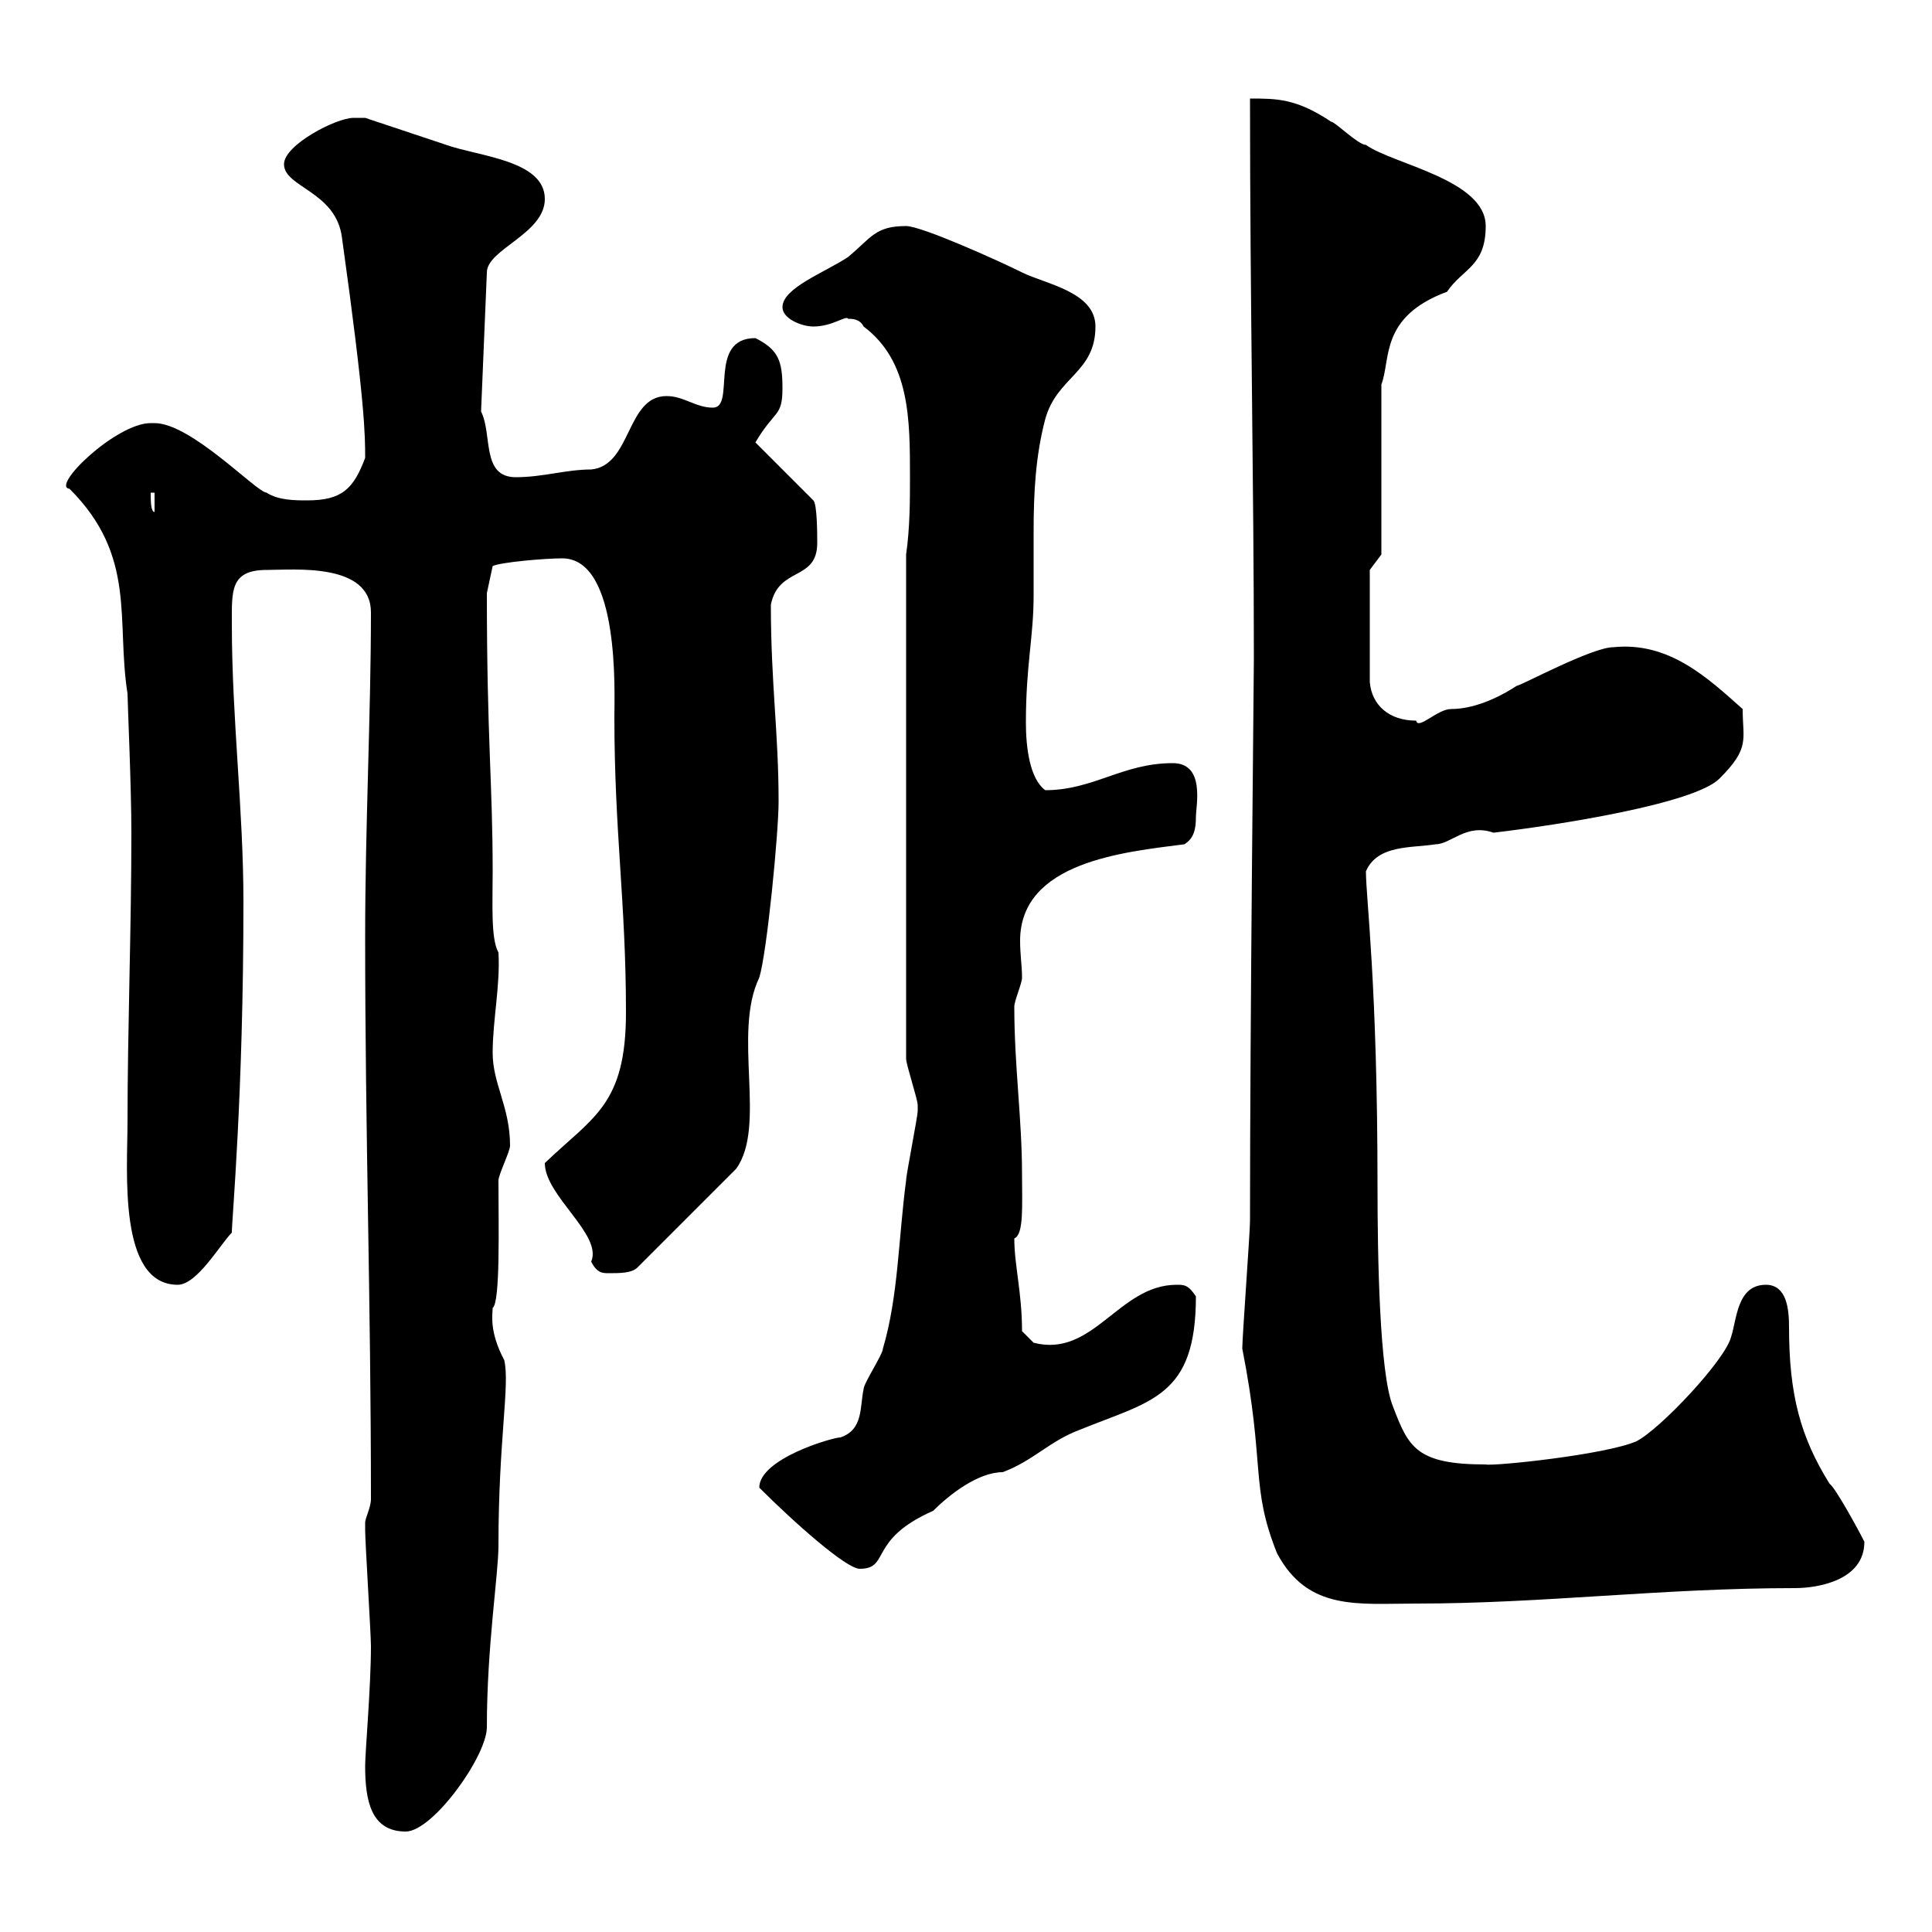 <svg xmlns="http://www.w3.org/2000/svg" xmlns:xlink="http://www.w3.org/1999/xlink" width="300" height="300"><path d="M56.70 274.20C56.70 279.60 57.60 284.40 63 284.40C67.20 284.40 75.60 272.70 75.60 268.20C75.60 255.60 77.40 244.50 77.40 240C77.40 223.50 79.20 215.10 78.30 211.20C75.90 206.70 76.50 204 76.50 203.10C77.70 202.20 77.40 190.50 77.40 183.30C77.40 182.40 79.20 178.80 79.20 177.90C79.20 171.90 76.50 168.30 76.50 163.50C76.50 158.40 77.70 153 77.40 147.90C76.20 145.80 76.50 140.40 76.50 135.30C76.50 121.50 75.60 114.90 75.60 92.10L76.50 87.90C77.70 87.30 84.60 86.70 87.30 86.70C96.30 86.70 95.40 107.70 95.40 111.30C95.40 129.30 97.20 140.10 97.20 157.20C97.20 171.60 92.10 173.40 84.60 180.60C84.60 185.70 93.60 191.70 91.80 195.90C92.70 197.70 93.60 197.70 94.50 197.70C96.30 197.70 98.10 197.70 99 196.80L114.30 181.50C119.10 174.90 113.70 160.50 117.90 151.80C119.10 147.90 120.90 129.30 120.90 124.50C120.90 113.70 119.70 106.20 119.70 93.90C120.90 87.90 126.90 90.30 126.90 84.30C126.90 83.10 126.90 78.30 126.30 77.70L117.30 68.70C120.30 63.60 121.50 64.80 121.50 60.30C121.50 56.10 120.90 54.30 117.30 52.50C109.80 52.50 114.30 63.30 110.70 63.30C108 63.30 106.20 61.50 103.50 61.50C97.20 61.50 98.10 72.30 91.80 72.90C87.90 72.90 84.30 74.10 80.10 74.10C74.70 74.10 76.50 67.50 74.70 63.90L75.60 42.30C75.60 38.70 84.60 36.30 84.60 30.90C84.60 24.90 74.40 24.30 69.30 22.50L56.70 18.30C56.70 18.30 55.80 18.30 54.90 18.30C52.20 18.30 44.10 22.50 44.10 25.50C44.10 29.10 52.20 29.70 53.10 36.90C56.70 62.70 56.70 67.50 56.70 71.10C54.90 75.90 53.10 77.70 47.70 77.70C45.90 77.70 43.20 77.70 41.40 76.50C39.90 76.50 29.70 65.70 24 65.70L23.40 65.70C18 65.70 7.80 75.60 10.80 75.90C21.30 86.40 18 96.30 19.80 107.70C19.80 108.90 20.40 122.10 20.40 129.30C20.40 144.30 19.80 159.90 19.80 174.30C19.80 181.80 18.30 199.50 27.60 199.50C30.60 199.50 34.20 193.20 36 191.40C36 189.30 37.80 170.10 37.80 140.10C37.80 125.70 36 111.60 36 96.90C36 91.80 35.70 88.50 41.40 88.50C45.60 88.50 57.60 87.30 57.60 95.10C57.60 110.70 56.70 128.40 56.70 145.50C56.70 176.10 57.60 202.20 57.60 232.80C57.60 234 56.70 235.80 56.70 236.40C56.70 237.60 56.70 237.60 56.70 237.60C56.70 239.40 57.60 253.80 57.60 255.60C57.60 261.90 56.70 272.10 56.70 274.20ZM198.30 241.20C203.10 250.20 210.90 249 219.90 249C239.70 249 258 246.60 278.70 246.60C282.30 246.60 289.50 245.40 289.50 239.40C288.60 237.60 285 231 284.10 230.40C279.60 223.20 277.80 216.60 277.80 206.10C277.80 203.40 277.50 199.50 274.20 199.50C269.70 199.50 269.70 204.90 268.80 207.60C267.90 211.20 257.70 222 254.10 223.80C249.30 225.90 231.90 227.70 230.70 227.40C219.90 227.40 218.70 224.70 216.30 218.40C214.20 213.30 213.90 195 213.90 184.20C213.90 152.70 212.10 139.50 212.10 135.30C213.90 131.10 219.30 131.70 222.90 131.10C225.30 131.10 227.70 127.80 231.90 129.30C242.10 128.10 263.10 124.80 267 120.90C271.80 116.10 270.60 114.90 270.60 110.10C265.20 105.30 259.20 99.60 250.50 100.50C247.20 100.50 236.10 106.50 235.50 106.50C233.70 107.70 229.50 110.10 225.30 110.10C223.20 110.10 220.20 113.40 219.90 111.90C215.70 111.90 213 109.50 212.70 105.90L212.70 88.50L214.50 86.10L214.50 59.70C216 55.80 214.20 49.20 224.70 45.30C227.10 41.70 230.70 41.40 230.70 35.10C230.70 27.90 216.30 25.50 212.10 22.50C210.90 22.50 207.30 18.90 206.70 18.90C201.30 15.30 198.30 15.30 194.10 15.30C194.10 46.80 194.70 75.30 194.70 102.30C194.70 105 194.10 158.10 194.10 189.60C194.10 191.40 192.90 207.60 192.90 209.40C196.50 227.70 194.10 230.70 198.30 241.20ZM117.90 231C123.30 236.40 131.40 243.60 133.50 243.60C138.30 243.60 134.70 239.10 144.90 234.60C147.30 232.20 151.80 228.60 155.70 228.60C160.50 226.80 162.90 223.80 167.70 222C178.80 217.50 185.70 216.90 185.70 201.30C184.50 199.50 183.90 199.50 182.70 199.50C173.70 199.50 169.80 210.90 160.50 208.50L158.70 206.70C158.70 200.70 157.50 196.50 157.50 192.30C159 191.70 158.70 187.20 158.70 182.40C158.70 173.70 157.50 165.60 157.50 156.30C157.50 155.40 158.70 152.70 158.70 151.80C158.70 150 158.40 148.20 158.40 146.10C158.40 133.80 174.60 132.30 183.90 131.10C185.40 130.20 185.70 128.70 185.70 126.90C185.70 125.10 187.20 118.50 182.10 118.50C174.30 118.50 169.80 122.70 162.30 122.70C159.90 120.90 159.30 116.10 159.30 112.20C159.30 103.20 160.50 99 160.50 92.40C160.50 89.10 160.50 85.50 160.50 82.50C160.50 76.50 160.80 70.80 162.30 65.10C164.10 58.50 170.10 57.90 170.10 50.70C170.10 45.30 162.30 44.10 158.70 42.30C155.10 40.50 143.10 35.10 140.70 35.10C135.90 35.10 135.30 36.90 131.70 39.90C128.10 42.30 121.50 44.70 121.50 47.70C121.50 49.50 124.50 50.70 126.30 50.70C129.30 50.70 131.40 48.90 131.70 49.50C132.30 49.50 133.50 49.50 134.10 50.70C141.30 56.10 141.30 65.10 141.30 74.10C141.30 77.70 141.30 81.90 140.70 86.10L140.70 164.40C140.70 165.30 142.50 170.70 142.50 171.60C142.50 172.50 142.50 172.50 142.50 172.50C142.50 173.40 140.70 182.40 140.70 183.30C139.50 192.30 139.50 201.30 137.10 209.40C137.10 210.30 134.10 214.80 134.10 215.70C133.50 218.40 134.10 222 130.50 223.20C129.30 223.20 117.90 226.50 117.90 231ZM23.40 76.50L24 76.50L24 79.50C23.40 79.50 23.40 77.70 23.40 76.50Z"/></svg>